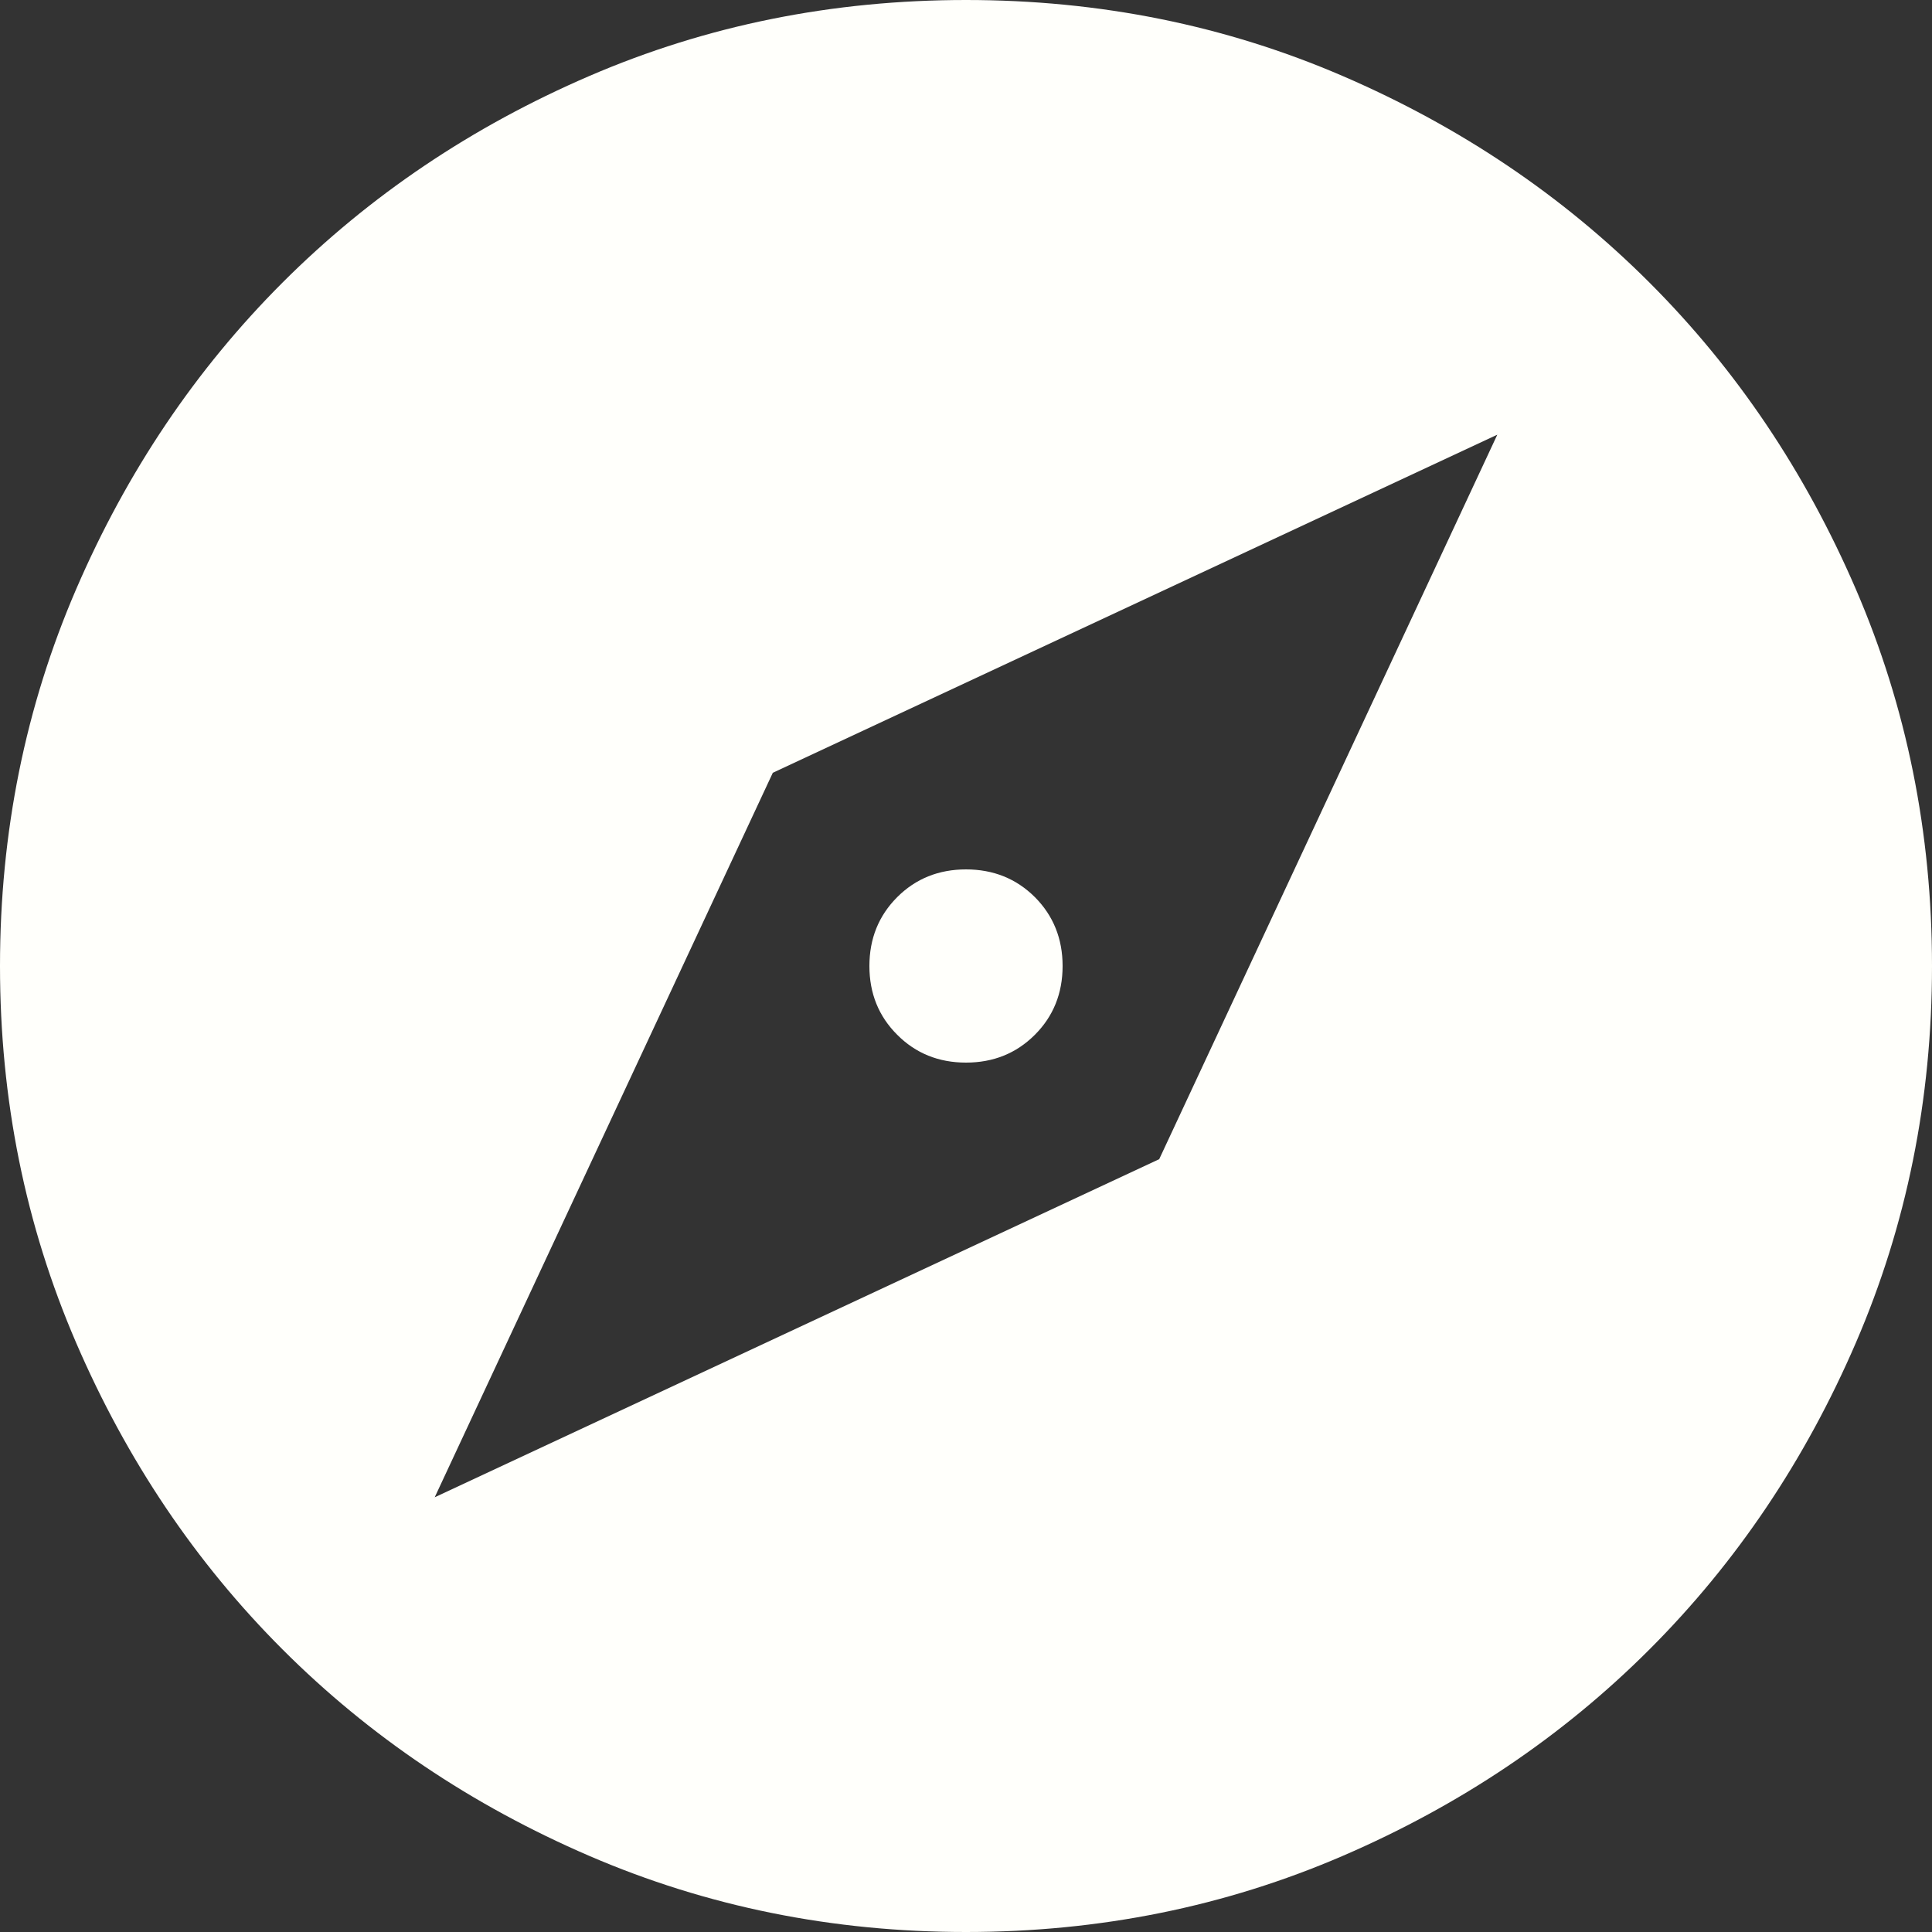 <svg width="20" height="20" viewBox="0 0 20 20" fill="none" xmlns="http://www.w3.org/2000/svg">
<rect x="0" y="0" width="20" height="20" fill="#333333" stroke="none"/>
<path d="M4.5 15.5L12 12L15.5 4.5L8 8L4.5 15.5ZM10 11C9.717 11 9.479 10.904 9.288 10.712C9.096 10.521 9 10.283 9 10C9 9.717 9.096 9.479 9.288 9.287C9.479 9.096 9.717 9 10 9C10.283 9 10.521 9.096 10.713 9.287C10.904 9.479 11 9.717 11 10C11 10.283 10.904 10.521 10.713 10.712C10.521 10.904 10.283 11 10 11ZM10 20C8.617 20 7.317 19.737 6.1 19.212C4.883 18.687 3.825 17.975 2.925 17.075C2.025 16.175 1.313 15.117 0.788 13.9C0.263 12.683 0 11.383 0 10C0 8.617 0.263 7.317 0.788 6.1C1.313 4.883 2.025 3.825 2.925 2.925C3.825 2.025 4.883 1.312 6.1 0.787C7.317 0.262 8.617 0 10 0C11.383 0 12.683 0.262 13.9 0.787C15.117 1.312 16.175 2.025 17.075 2.925C17.975 3.825 18.687 4.883 19.212 6.1C19.737 7.317 20 8.617 20 10C20 11.383 19.737 12.683 19.212 13.9C18.687 15.117 17.975 16.175 17.075 17.075C16.175 17.975 15.117 18.687 13.9 19.212C12.683 19.737 11.383 20 10 20Z" fill="#FFFFFB"/>
</svg>
